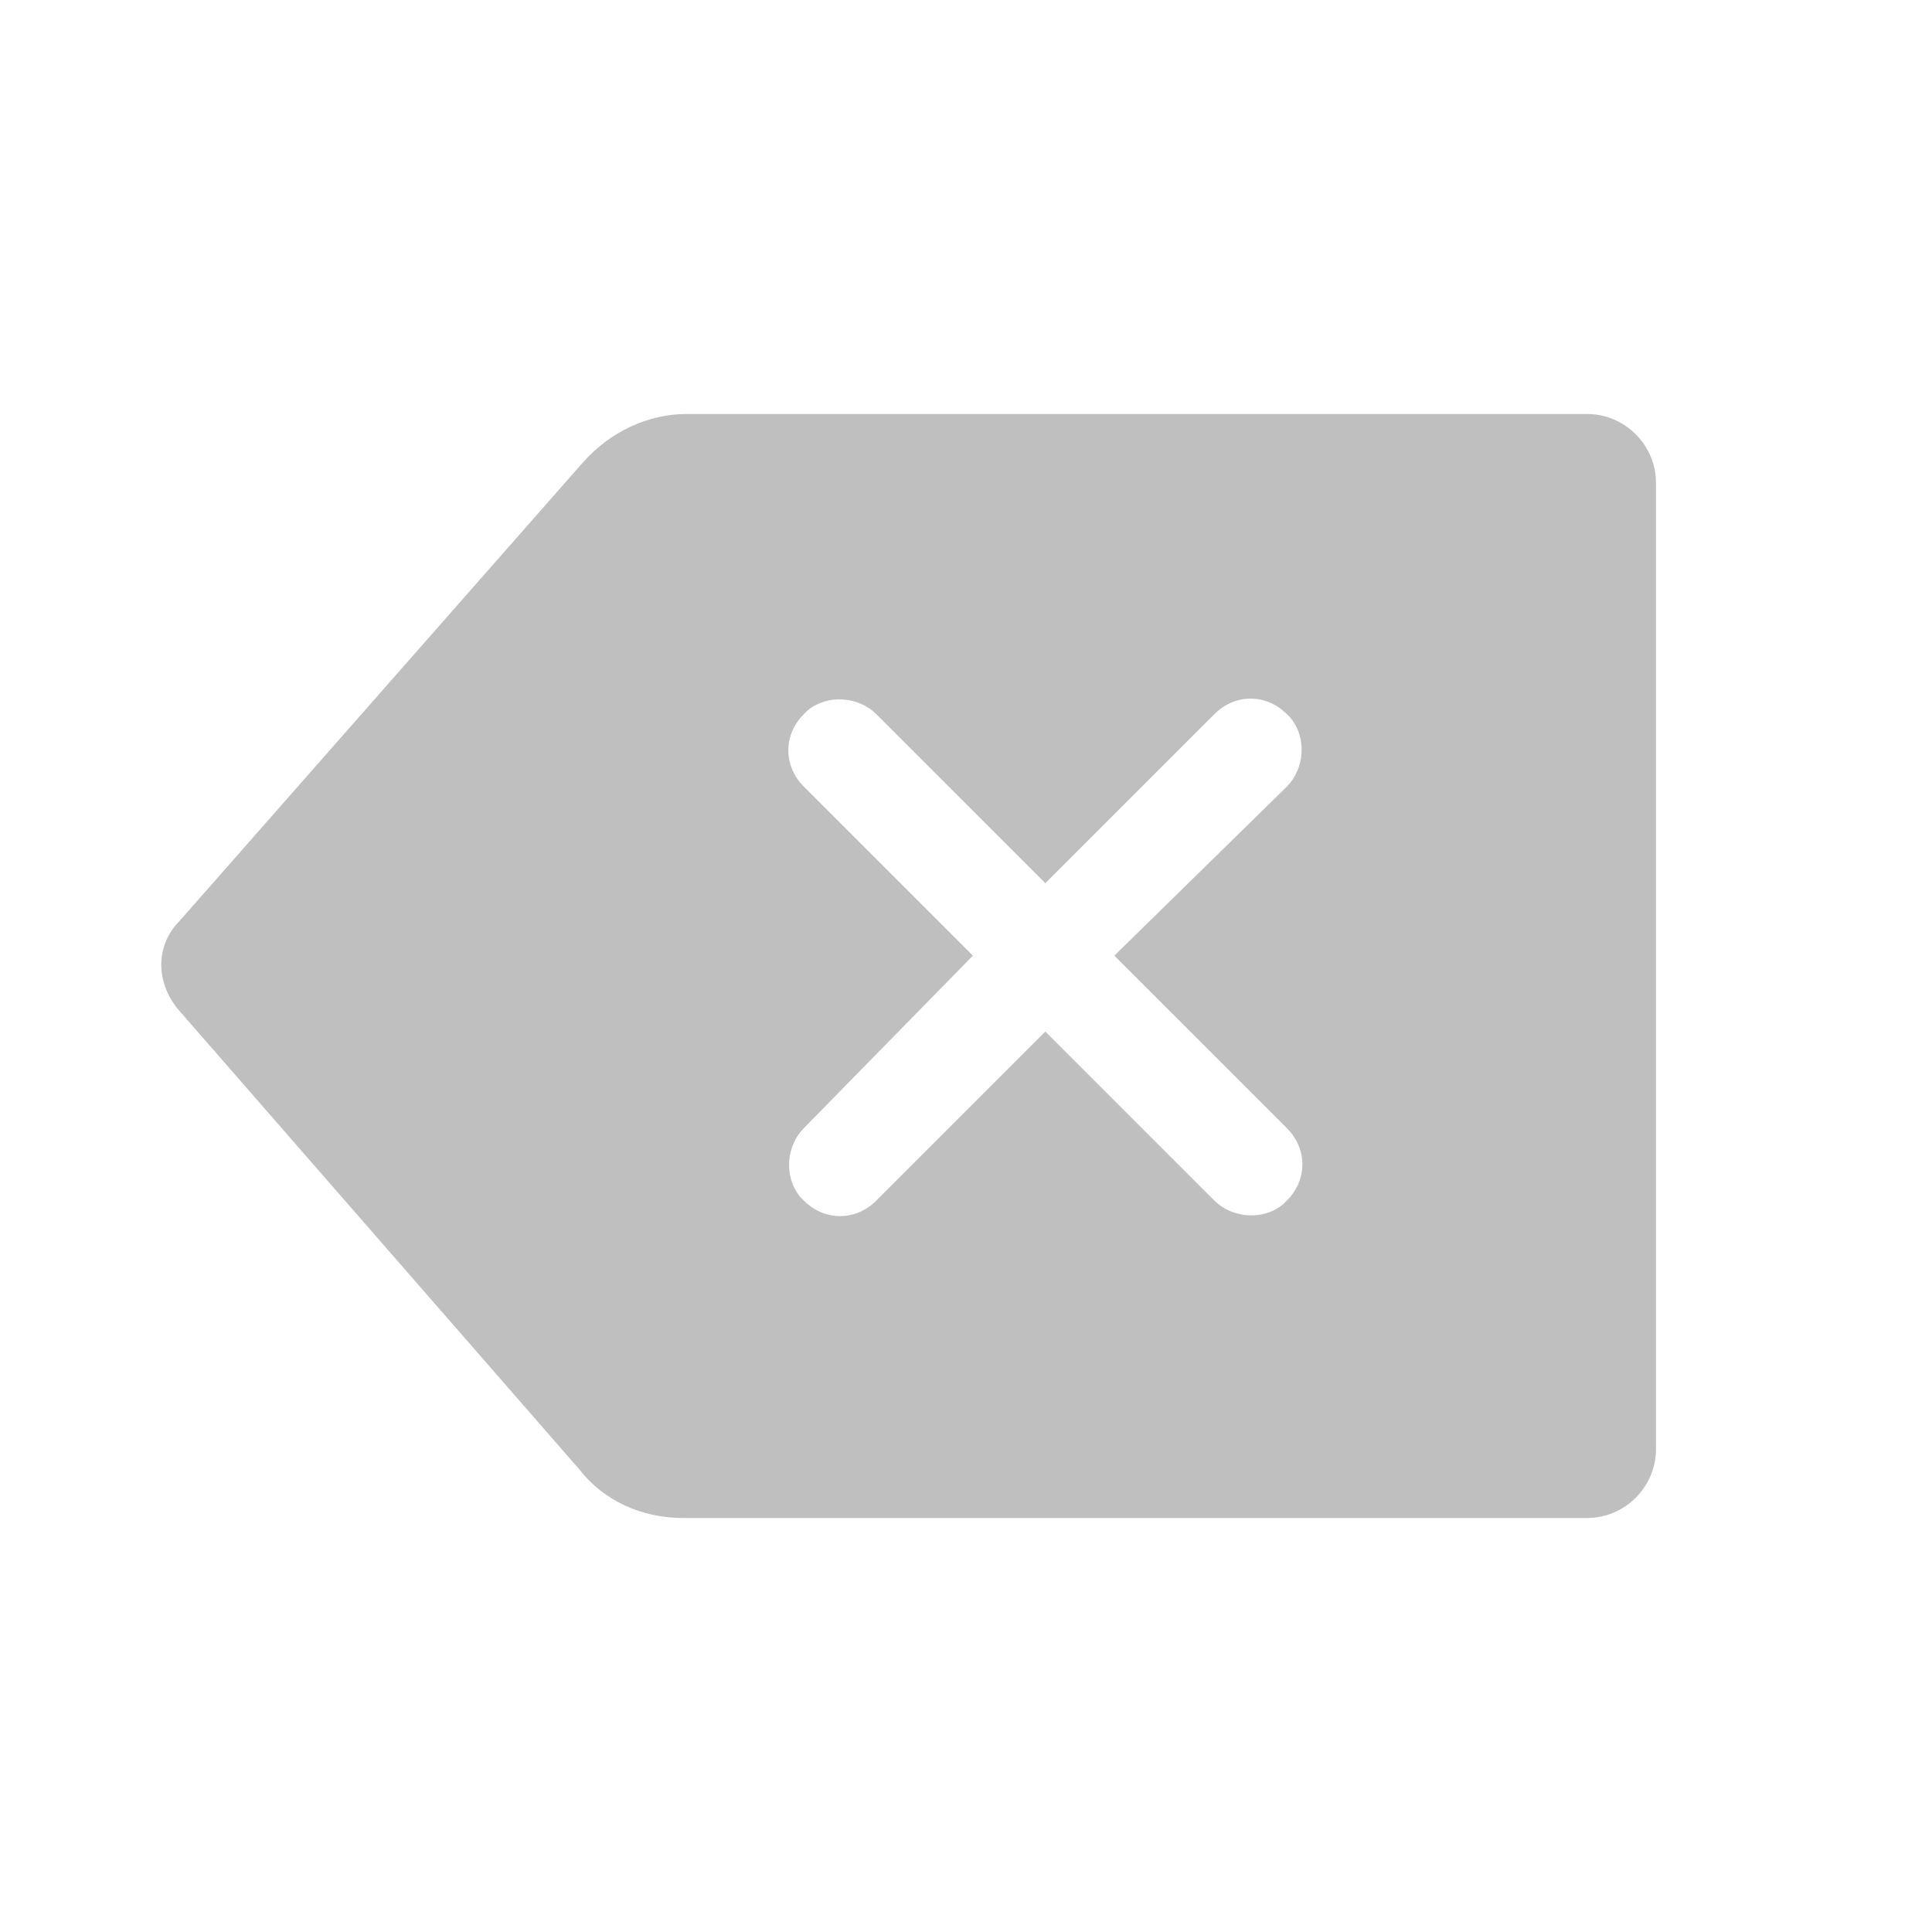 <?xml version="1.0" standalone="no"?><!DOCTYPE svg PUBLIC "-//W3C//DTD SVG 1.1//EN" "http://www.w3.org/Graphics/SVG/1.1/DTD/svg11.dtd"><svg t="1716077653611" class="icon" viewBox="0 0 1024 1024" version="1.1" xmlns="http://www.w3.org/2000/svg" p-id="17363" width="64" height="64" xmlns:xlink="http://www.w3.org/1999/xlink"><path d="M841.143 219.429c20.114 0 36.571 16.457 36.571 36.571v512c0 20.114-16.457 36.571-36.571 36.571H362.057c-21.943 0-42.057-9.143-54.857-25.6L95.086 535.771c-12.8-14.629-12.8-34.743 0-47.543l213.943-243.2c14.629-16.457 34.743-25.6 54.857-25.6H841.143z m-159.086 159.086c-10.971-10.971-27.429-10.971-38.4 0l-89.6 89.6-89.6-89.6c-9.143-9.143-25.6-10.971-36.571-1.829l-1.829 1.829c-10.971 10.971-10.971 27.429 0 38.4l89.6 89.6-89.6 91.429c-9.143 9.143-10.971 25.6-1.829 36.571l1.829 1.829c10.971 10.971 27.429 10.971 38.4 0l89.6-89.6 89.6 89.6c9.143 9.143 25.6 10.971 36.571 1.829l1.829-1.829c10.971-10.971 10.971-27.429 0-38.4l-91.429-91.429 91.429-89.6c9.143-9.143 10.971-25.6 1.829-36.571l-1.829-1.829z" p-id="17364" fill="#bfbfbf"></path></svg>